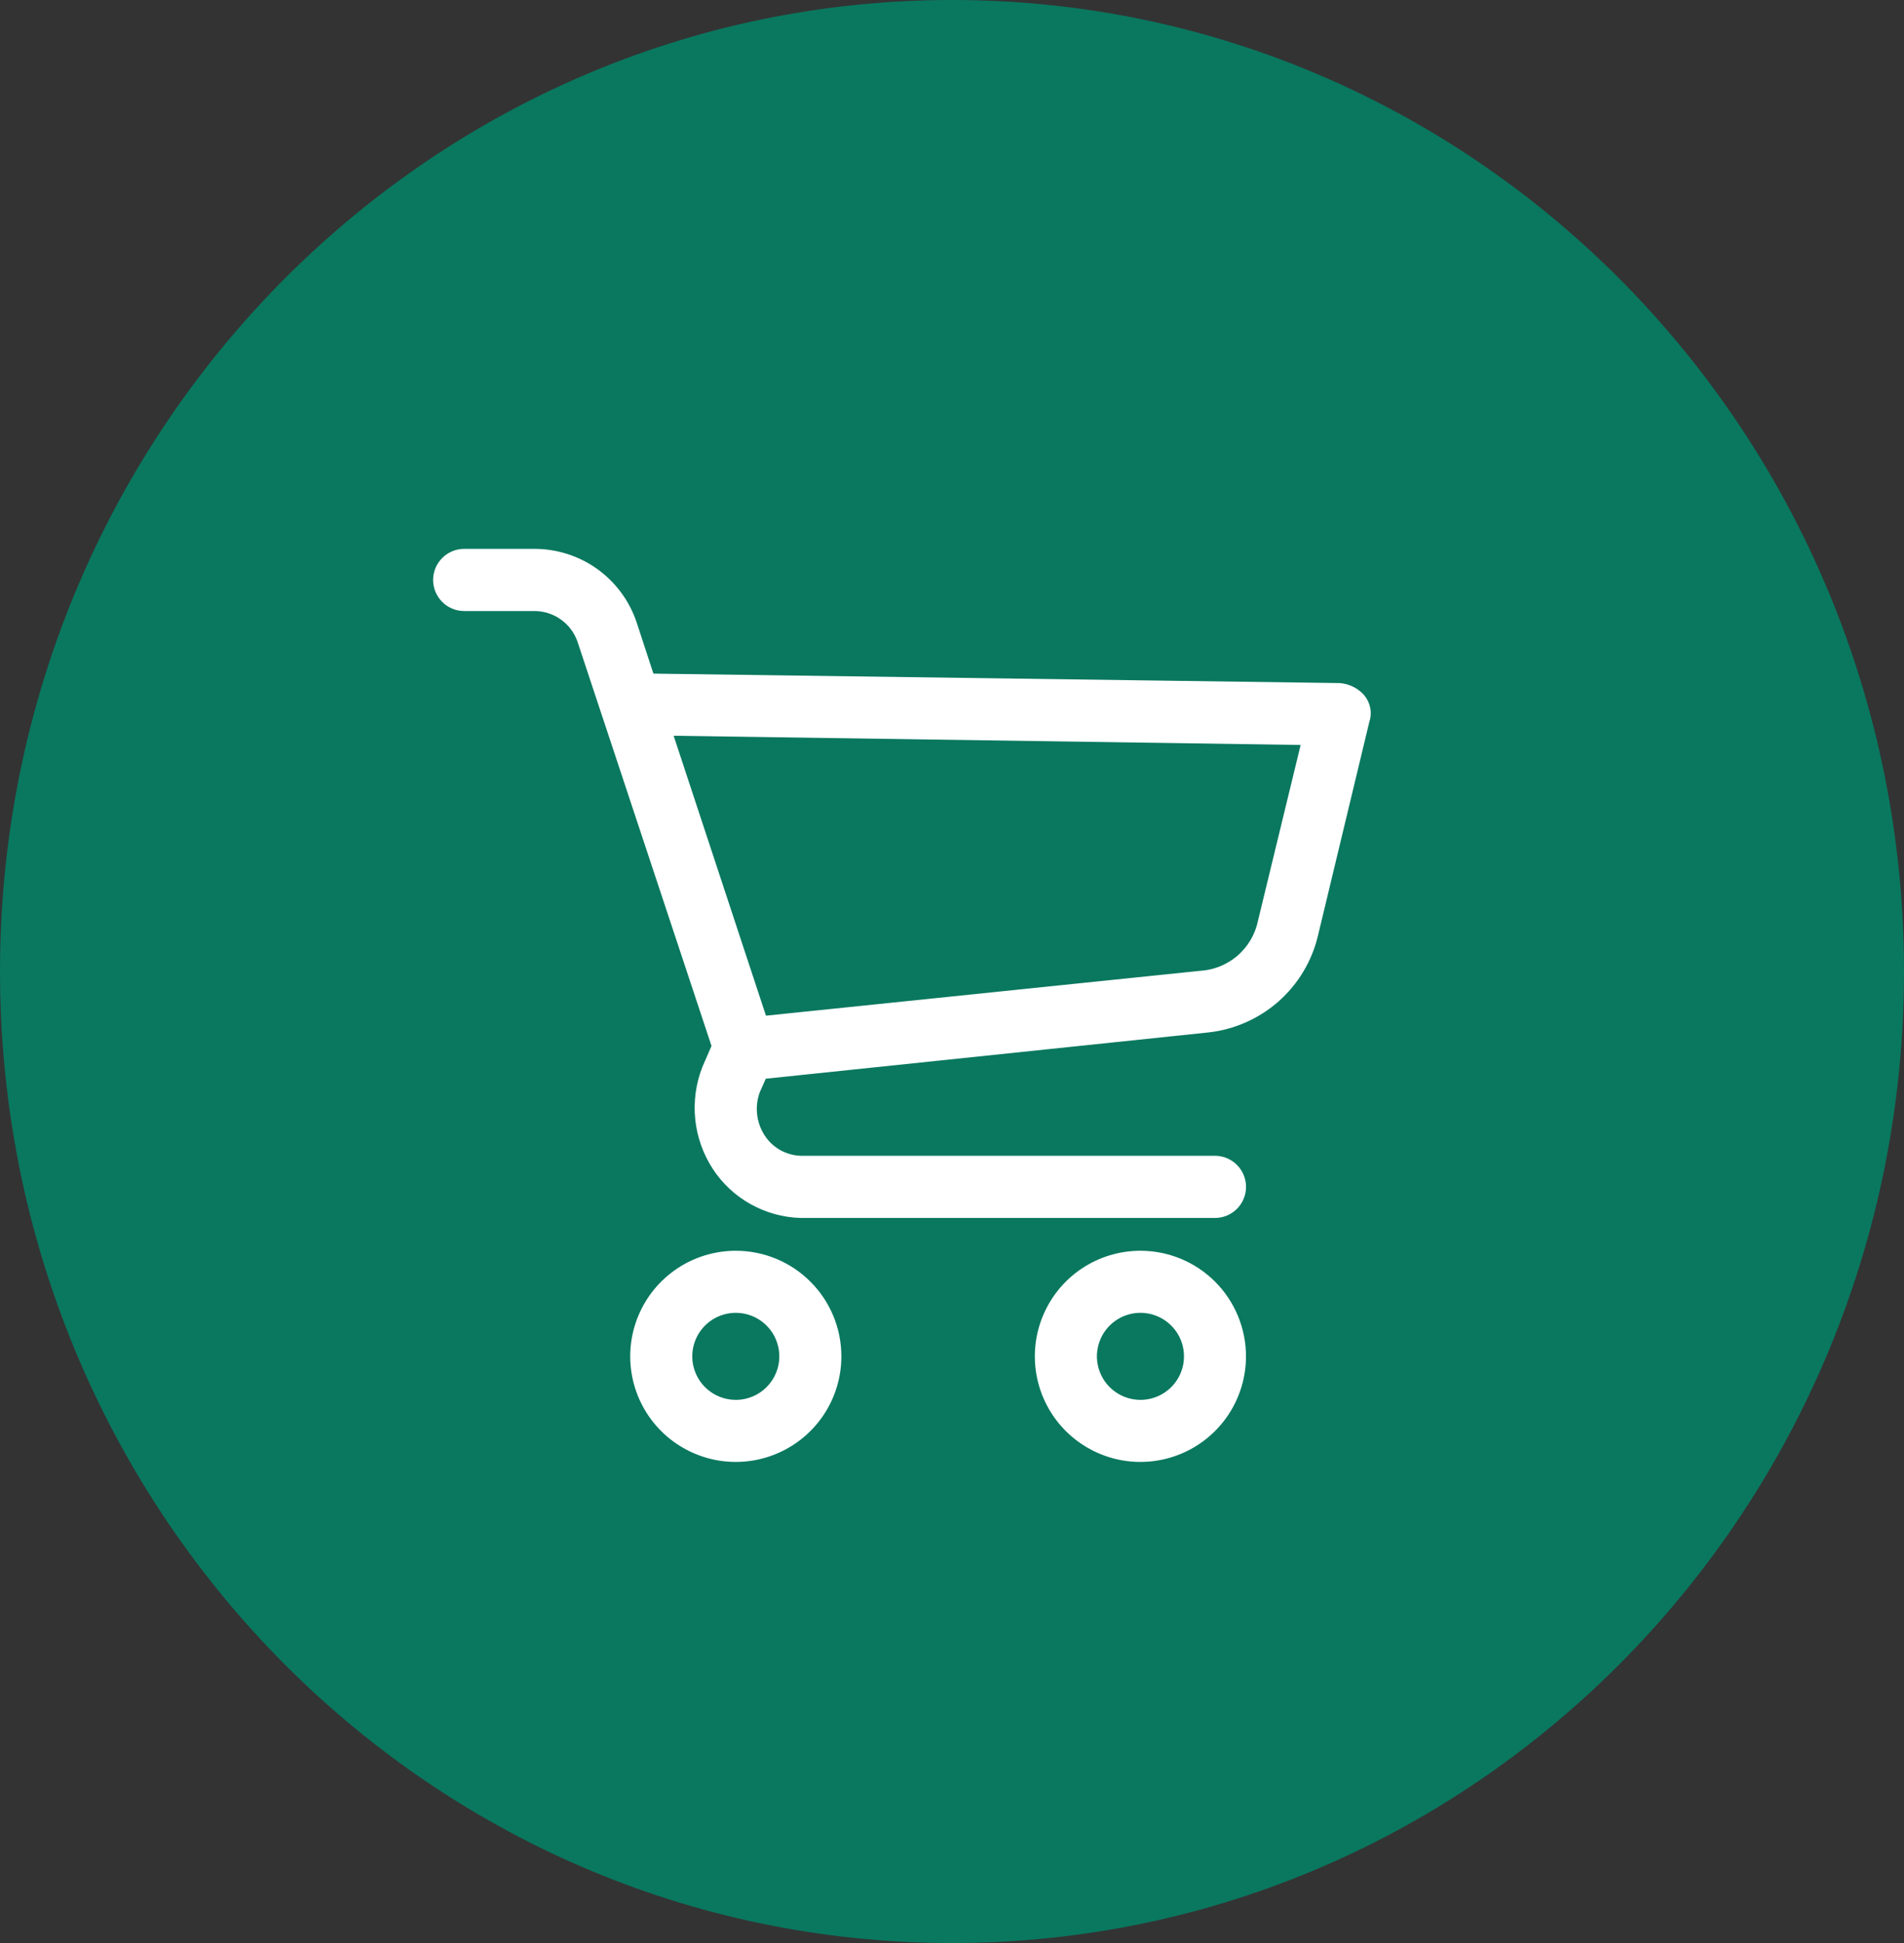 <svg width="49" height="50" viewBox="0 0 49 50" fill="none" xmlns="http://www.w3.org/2000/svg">
<rect x="0" y="0" width="49" height="50" fill="#333333" stroke="none"/>
<g clip-path="url(#clip0_737_124)">
<path d="M24.5 50C38.031 50 49 38.807 49 25C49 11.193 38.031 0 24.5 0C10.969 0 0 11.193 0 25C0 38.807 10.969 50 24.5 50Z" fill="#09785F"/>
<path d="M18.936 32.436C18.448 32.436 17.971 32.581 17.565 32.852C17.16 33.123 16.843 33.508 16.657 33.959C16.47 34.41 16.421 34.906 16.516 35.384C16.611 35.863 16.846 36.303 17.191 36.648C17.536 36.992 17.976 37.227 18.454 37.323C18.933 37.418 19.429 37.369 19.88 37.182C20.331 36.995 20.716 36.679 20.987 36.274C21.258 35.868 21.403 35.391 21.403 34.903C21.403 34.249 21.143 33.621 20.68 33.159C20.218 32.696 19.59 32.436 18.936 32.436ZM18.936 36.273C18.665 36.273 18.4 36.193 18.175 36.042C17.949 35.892 17.774 35.678 17.67 35.427C17.566 35.177 17.539 34.901 17.592 34.636C17.645 34.37 17.775 34.126 17.967 33.934C18.159 33.743 18.403 33.612 18.669 33.559C18.934 33.507 19.21 33.534 19.46 33.637C19.71 33.741 19.924 33.917 20.075 34.142C20.225 34.367 20.306 34.632 20.306 34.903C20.306 35.266 20.161 35.615 19.904 35.872C19.648 36.129 19.299 36.273 18.936 36.273Z" fill="white" stroke="white" stroke-width="0.5"/>
<path d="M29.35 32.436C28.862 32.436 28.385 32.58 27.979 32.851C27.573 33.122 27.257 33.508 27.07 33.958C26.883 34.409 26.834 34.905 26.929 35.384C27.024 35.862 27.259 36.302 27.604 36.647C27.949 36.992 28.389 37.227 28.867 37.323C29.346 37.418 29.842 37.369 30.293 37.182C30.744 36.996 31.129 36.679 31.4 36.274C31.671 35.868 31.816 35.391 31.816 34.903C31.816 34.249 31.556 33.622 31.094 33.159C30.631 32.696 30.004 32.436 29.35 32.436ZM29.35 36.273C29.079 36.273 28.814 36.193 28.589 36.042C28.363 35.892 28.188 35.678 28.084 35.427C27.98 35.177 27.953 34.901 28.006 34.636C28.059 34.37 28.189 34.126 28.381 33.934C28.573 33.743 28.817 33.612 29.083 33.559C29.348 33.507 29.624 33.534 29.874 33.637C30.124 33.741 30.338 33.917 30.489 34.142C30.64 34.367 30.72 34.632 30.72 34.903C30.72 35.266 30.576 35.615 30.319 35.872C30.062 36.129 29.713 36.273 29.35 36.273Z" fill="white" stroke="white" stroke-width="0.5"/>
<path d="M34.913 18.047C34.798 17.922 34.642 17.845 34.474 17.828L16.634 17.582L16.14 16.074C15.97 15.582 15.653 15.155 15.231 14.85C14.809 14.546 14.303 14.38 13.783 14.374H11.947C11.874 14.374 11.803 14.388 11.736 14.416C11.669 14.444 11.609 14.484 11.558 14.535C11.507 14.586 11.466 14.647 11.438 14.713C11.411 14.78 11.396 14.852 11.396 14.924C11.396 14.996 11.411 15.068 11.438 15.134C11.466 15.201 11.507 15.262 11.558 15.313C11.609 15.364 11.669 15.405 11.736 15.432C11.803 15.46 11.874 15.474 11.947 15.474H13.783C14.073 15.48 14.355 15.575 14.59 15.746C14.825 15.917 15.003 16.155 15.098 16.43L18.578 26.927L18.305 27.557C18.154 27.946 18.098 28.364 18.141 28.779C18.184 29.193 18.325 29.592 18.552 29.941C18.776 30.284 19.08 30.568 19.438 30.768C19.796 30.968 20.197 31.08 20.607 31.092H31.267C31.413 31.092 31.553 31.034 31.656 30.931C31.759 30.828 31.817 30.688 31.817 30.542C31.817 30.396 31.759 30.256 31.656 30.153C31.553 30.05 31.413 29.992 31.267 29.992H20.607C20.375 29.986 20.149 29.923 19.948 29.808C19.747 29.693 19.578 29.53 19.456 29.334C19.334 29.14 19.259 28.92 19.235 28.692C19.211 28.464 19.24 28.233 19.319 28.018L19.538 27.525L31.076 26.319C31.693 26.25 32.274 25.992 32.74 25.581C33.205 25.169 33.532 24.624 33.675 24.019L34.998 18.513C35.027 18.435 35.034 18.35 35.019 18.268C35.004 18.186 34.967 18.11 34.913 18.047ZM32.612 23.775C32.526 24.164 32.317 24.515 32.016 24.777C31.715 25.038 31.338 25.197 30.941 25.228L19.538 26.406L16.989 18.678L33.789 18.925L32.612 23.775Z" fill="white" stroke="white" stroke-width="0.5"/>
</g>
<defs>
<clipPath id="clip0_737_124">
<rect width="49" height="50" fill="white"/>
</clipPath>
</defs>
</svg>
